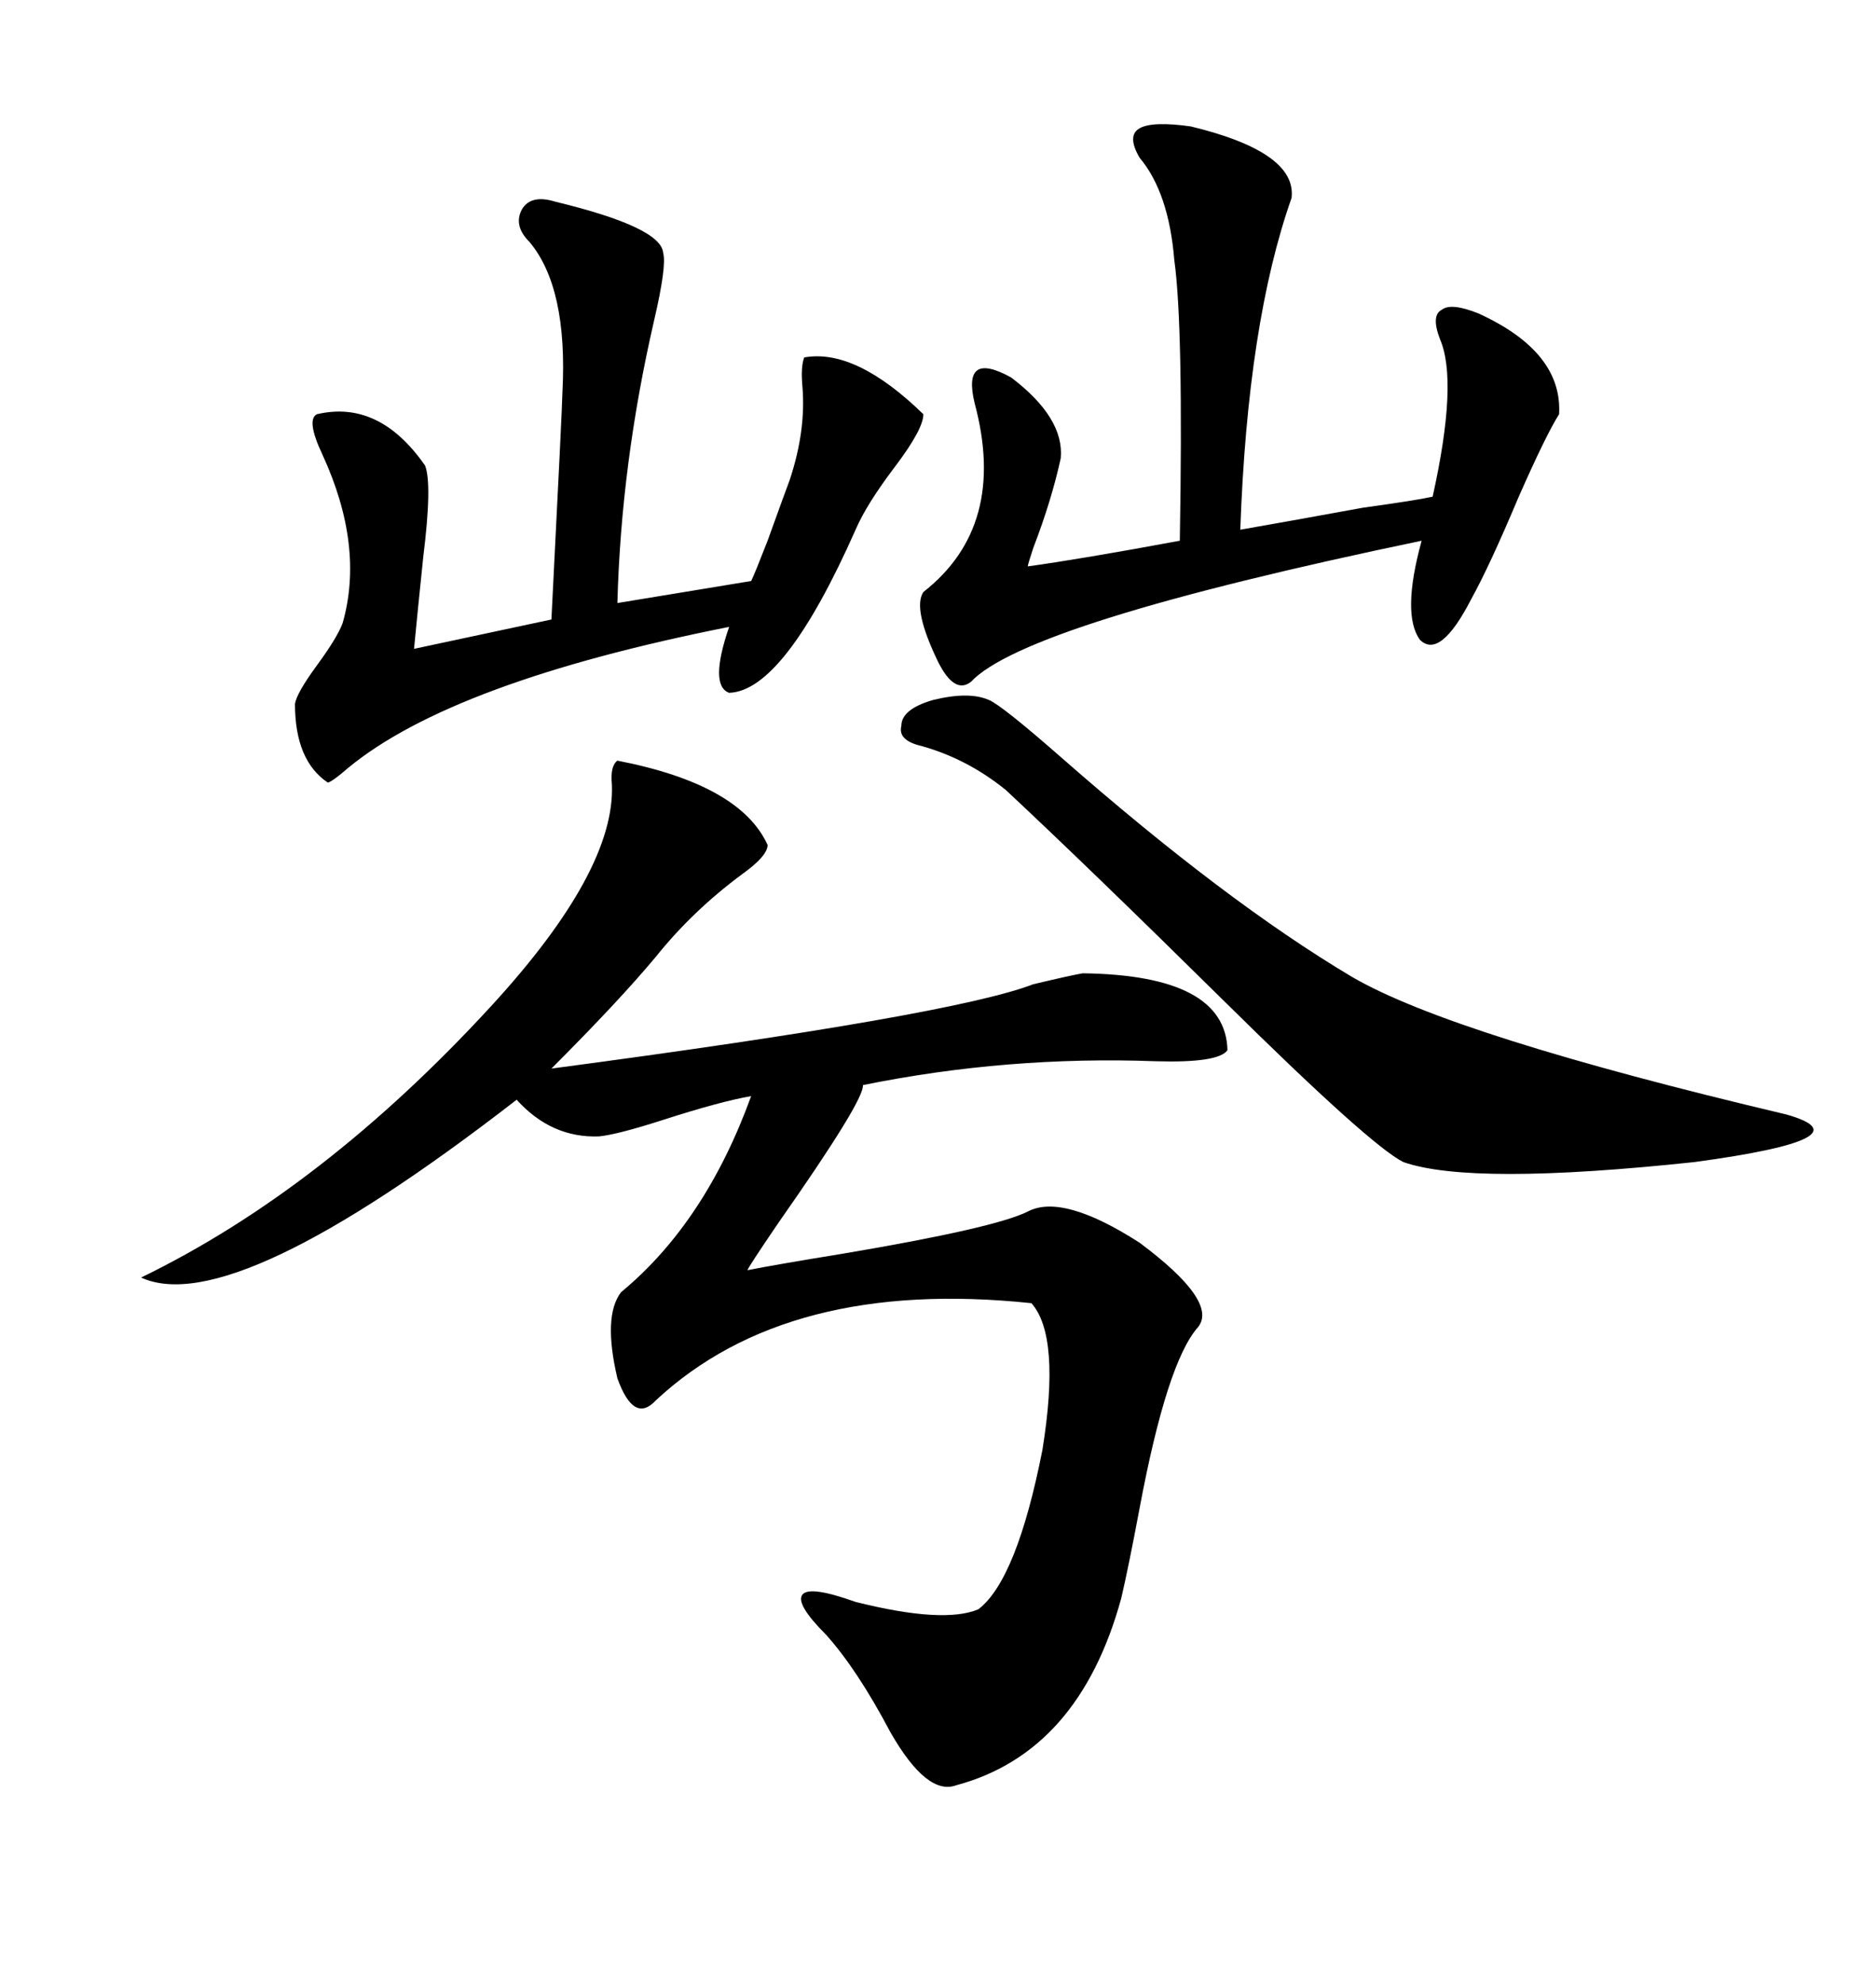 <svg xmlns="http://www.w3.org/2000/svg" xmlns:xlink="http://www.w3.org/1999/xlink" width="300" height="317.285"><path d="M173.14 155.57L173.14 155.57Q196.00 155.86 196.29 167.87L196.29 167.87Q194.82 169.92 184.86 169.63L184.86 169.63Q161.13 168.75 137.99 173.44L137.99 173.44Q138.28 175.78 124.51 195.41L124.51 195.41Q119.53 202.73 119.53 203.03L119.53 203.03Q123.93 202.15 134.77 200.39L134.77 200.39Q159.08 196.29 164.36 193.65L164.36 193.65Q169.92 190.72 182.23 198.63L182.23 198.63Q194.82 208.01 191.60 212.11L191.60 212.11Q186.62 217.68 182.23 241.11L182.23 241.11Q180.47 250.49 179.30 255.47L179.30 255.47Q172.56 280.08 152.93 285.35L152.93 285.35Q148.24 287.11 142.38 276.86L142.38 276.86Q137.11 266.89 132.13 261.33L132.13 261.33Q127.15 256.35 128.32 254.88L128.32 254.88Q129.49 253.42 136.82 256.05L136.82 256.05Q150.88 259.57 156.45 257.23L156.45 257.23Q162.60 252.54 166.70 231.74L166.70 231.74Q169.63 213.57 164.94 208.30L164.94 208.30Q125.98 204.20 104.88 223.83L104.88 223.83Q101.37 227.64 98.73 220.31L98.73 220.31Q96.39 210.35 99.32 206.54L99.32 206.54Q112.79 195.41 120.12 175.20L120.12 175.20Q115.14 176.07 106.05 179.00L106.05 179.00Q98.73 181.35 95.80 181.64L95.80 181.64Q88.18 181.93 82.62 175.78L82.62 175.78Q37.21 210.94 22.56 204.20L22.56 204.20Q51.56 190.14 78.52 160.84L78.52 160.84Q98.44 139.16 97.85 125.39L97.85 125.39Q97.56 122.46 98.73 121.58L98.73 121.58Q118.36 125.39 122.75 135.06L122.75 135.06Q122.75 136.82 118.65 139.75L118.65 139.75Q110.74 145.61 104.88 152.93L104.88 152.93Q99.02 159.96 88.18 170.80L88.18 170.80Q152.34 162.30 165.23 157.32L165.23 157.32Q171.39 155.86 173.14 155.57ZM88.77 32.23L88.77 32.23Q105.76 36.33 106.05 40.43L106.05 40.43Q106.64 42.48 104.59 51.27L104.59 51.27Q99.32 74.12 98.73 96.39L98.73 96.39L120.12 92.87Q120.70 91.70 122.75 86.43L122.75 86.43Q125.39 79.10 126.27 76.76L126.27 76.76Q128.91 68.85 128.32 61.82L128.32 61.82Q128.03 58.59 128.61 57.13L128.61 57.13Q136.82 55.66 147.66 66.21L147.66 66.21Q147.66 68.55 143.26 74.41L143.26 74.41Q138.57 80.57 136.82 84.67L136.82 84.67Q125.39 110.45 116.60 110.74L116.60 110.74Q113.38 109.57 116.60 100.20L116.60 100.20Q72.36 108.98 55.66 122.75L55.66 122.75Q53.32 124.80 52.44 125.10L52.44 125.10Q47.17 121.58 47.17 112.50L47.17 112.50Q47.46 110.74 50.68 106.35L50.68 106.35Q53.91 101.95 54.79 99.61L54.79 99.61Q58.30 87.30 51.56 72.66L51.56 72.66Q48.93 67.09 50.68 66.21L50.68 66.21Q60.64 63.87 67.97 74.41L67.97 74.41Q69.14 77.34 67.68 89.06L67.68 89.06Q66.80 97.56 66.21 103.71L66.21 103.71Q75.88 101.66 88.18 99.02L88.18 99.02Q89.94 64.45 89.94 62.70L89.94 62.70Q90.82 46.00 84.67 38.67L84.67 38.67Q82.03 36.04 83.50 33.40L83.50 33.40Q84.96 31.05 88.77 32.23ZM190.43 20.21L190.43 20.21Q207.42 24.32 206.54 31.64L206.54 31.64Q199.51 51.56 198.34 84.67L198.34 84.67Q205.08 83.50 217.97 81.15L217.97 81.15Q226.46 79.98 229.10 79.39L229.10 79.39Q233.20 60.94 230.27 54.20L230.27 54.20Q228.81 50.39 230.57 49.51L230.57 49.51Q232.03 48.34 236.43 50.10L236.43 50.10Q249.90 56.25 249.32 66.21L249.32 66.21Q247.27 69.43 242.87 79.39L242.87 79.39Q238.18 90.53 235.25 95.80L235.25 95.80Q230.27 105.47 227.05 102.25L227.05 102.25Q224.12 98.14 227.34 86.43L227.34 86.43Q164.06 99.61 155.27 108.98L155.27 108.98Q152.64 111.04 150 105.76L150 105.76Q145.90 97.27 147.66 94.63L147.66 94.63Q161.13 84.08 155.86 64.45L155.86 64.45Q153.81 55.96 161.72 60.35L161.72 60.35Q170.21 66.80 169.63 73.24L169.63 73.24Q168.16 79.98 165.23 87.60L165.23 87.60Q164.36 90.23 164.36 90.53L164.36 90.53Q172.85 89.36 188.67 86.43L188.67 86.43Q189.26 52.15 187.79 41.60L187.79 41.60Q186.91 30.76 182.23 25.20L182.23 25.20Q180.18 21.68 182.23 20.51L182.23 20.51Q184.28 19.34 190.43 20.21ZM158.20 111.91L158.20 111.91Q160.25 112.79 169.63 121.00L169.63 121.00Q196.00 144.14 216.21 156.15L216.21 156.15Q232.32 165.53 285.64 178.13L285.64 178.13Q299.12 181.93 271.00 185.74L271.00 185.74Q235.25 189.55 224.41 185.74L224.41 185.74Q219.14 183.11 195.70 159.96L195.70 159.96Q174.02 138.57 160.84 126.27L160.84 126.27Q154.69 121.29 147.36 119.24L147.36 119.24Q143.55 118.36 144.14 116.02L144.14 116.02Q144.14 113.38 149.12 111.91L149.12 111.91Q154.98 110.45 158.20 111.91Z"/></svg>